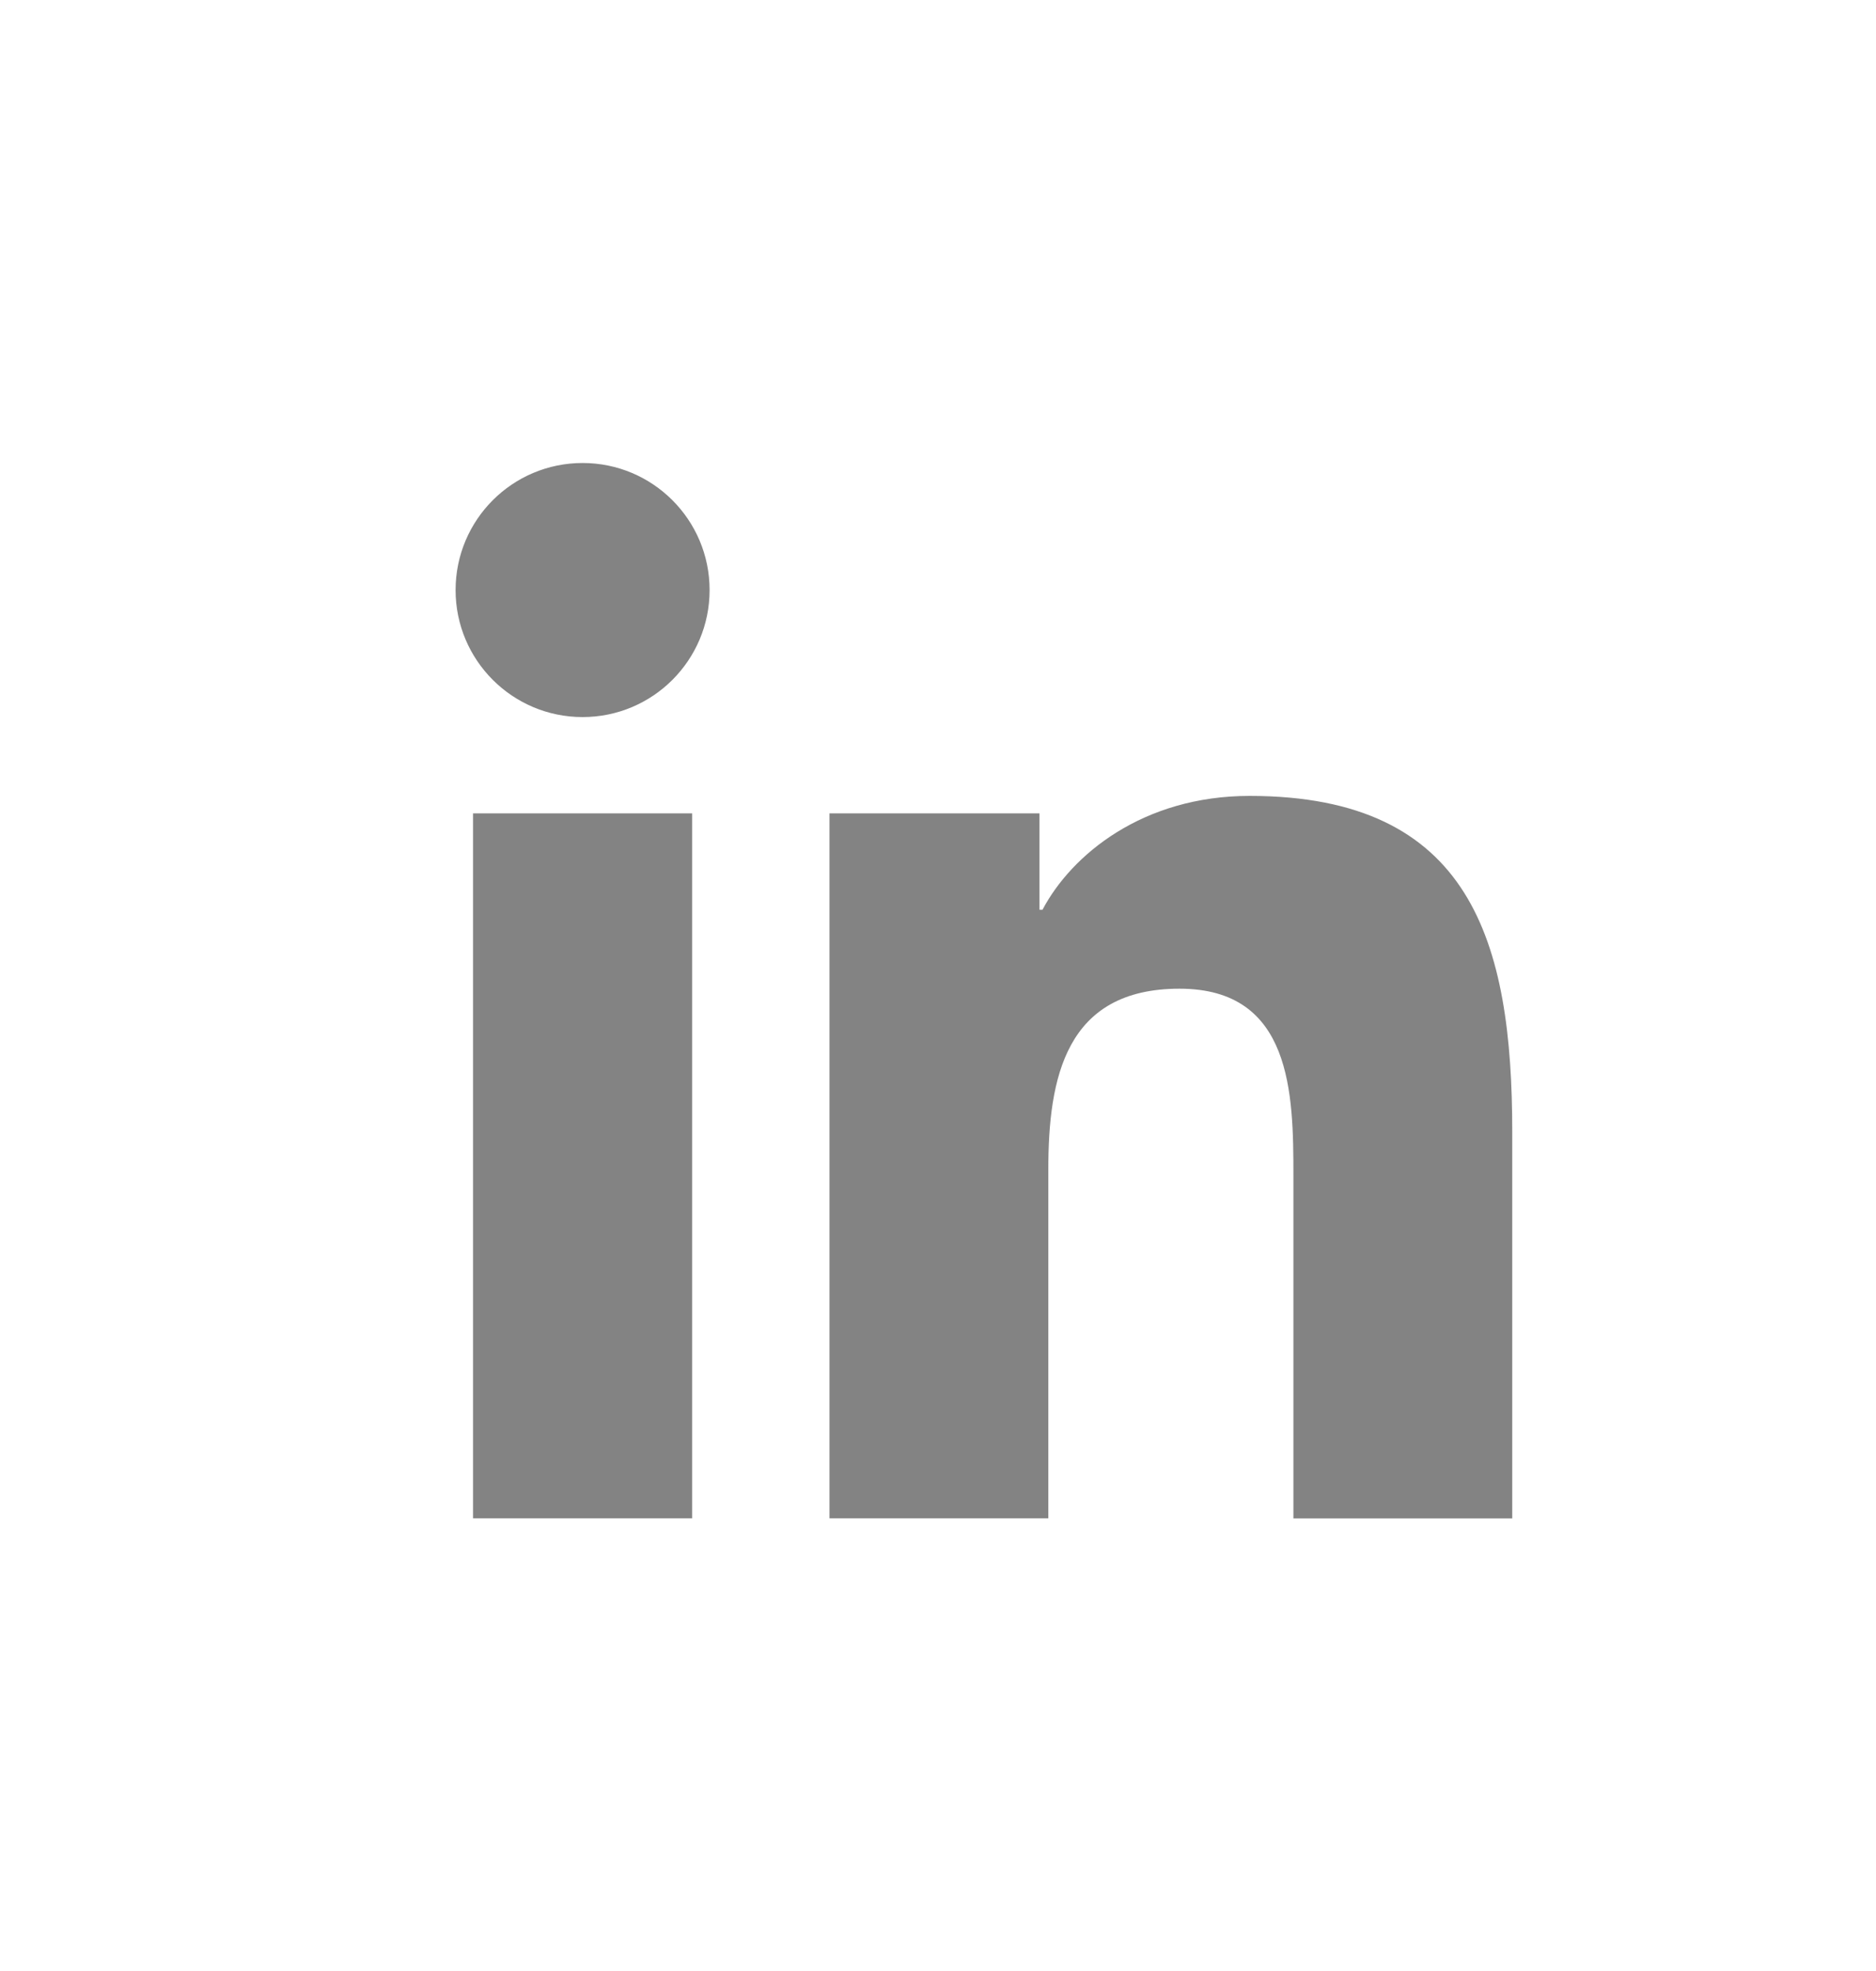 <svg width="20" height="21" viewBox="0 0 20 21" fill="none" xmlns="http://www.w3.org/2000/svg">
<path d="M6.211 7.64C6.959 7.64 7.565 7.034 7.565 6.287C7.565 5.539 6.959 4.933 6.211 4.933C5.463 4.933 4.857 5.539 4.857 6.287C4.857 7.034 5.463 7.64 6.211 7.64Z" fill="#838383"/>
<path d="M8.843 8.666V16.177H11.176V12.463C11.176 11.483 11.36 10.534 12.575 10.534C13.774 10.534 13.789 11.654 13.789 12.525V16.178H16.122V12.059C16.122 10.036 15.687 8.48 13.322 8.48C12.186 8.48 11.425 9.104 11.114 9.693H11.082V8.666H8.843ZM5.043 8.666H7.379V16.177H5.043V8.666Z" fill="#838383"/>
</svg>
